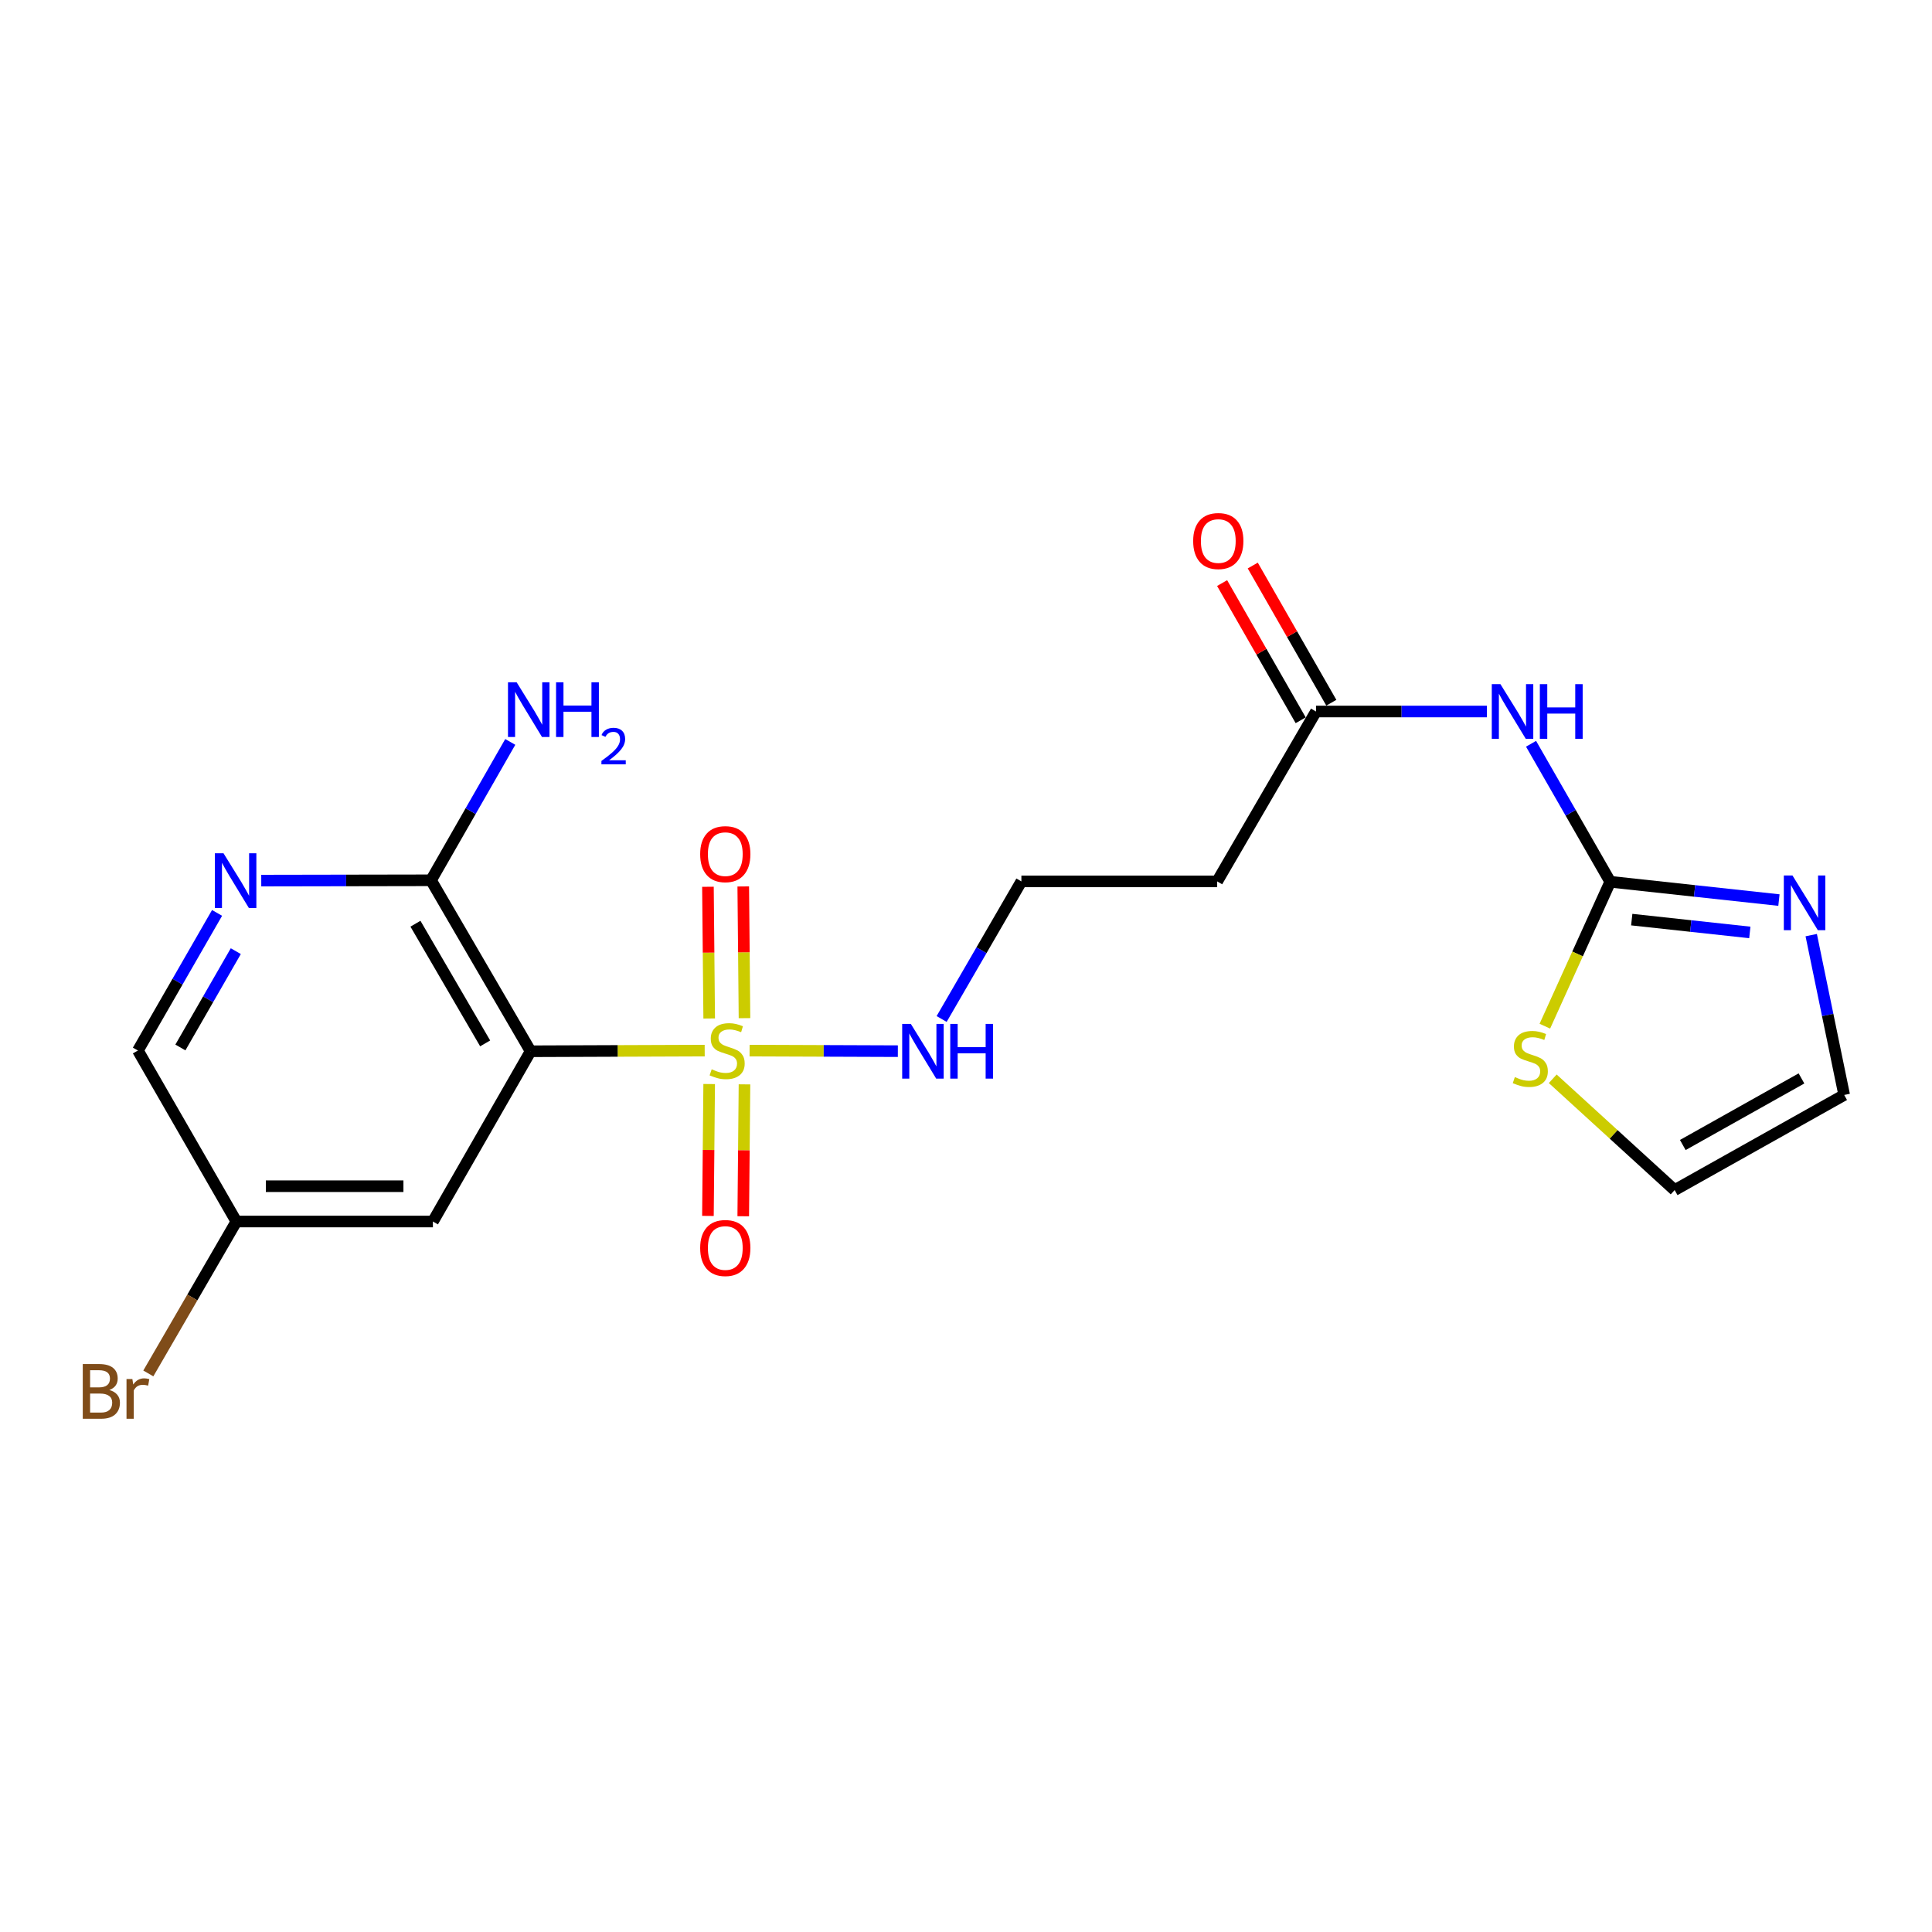 <?xml version='1.0' encoding='iso-8859-1'?>
<svg version='1.1' baseProfile='full'
              xmlns='http://www.w3.org/2000/svg'
                      xmlns:rdkit='http://www.rdkit.org/xml'
                      xmlns:xlink='http://www.w3.org/1999/xlink'
                  xml:space='preserve'
width='1000px' height='1000px' viewBox='0 0 1000 1000'>
<!-- END OF HEADER -->
<rect style='opacity:1.0;fill:#FFFFFF;stroke:none' width='1000' height='1000' x='0' y='0'> </rect>
<path class='bond-0' d='M 364.749,543.789 L 319.695,543.96' style='fill:none;fill-rule:evenodd;stroke:#CCCC00;stroke-width:6px;stroke-linecap:butt;stroke-linejoin:miter;stroke-opacity:1' />
<path class='bond-0' d='M 319.695,543.96 L 274.64,544.13' style='fill:none;fill-rule:evenodd;stroke:#000000;stroke-width:6px;stroke-linecap:butt;stroke-linejoin:miter;stroke-opacity:1' />
<path class='bond-9' d='M 385.352,526.995 L 385.029,492.909' style='fill:none;fill-rule:evenodd;stroke:#CCCC00;stroke-width:6px;stroke-linecap:butt;stroke-linejoin:miter;stroke-opacity:1' />
<path class='bond-9' d='M 385.029,492.909 L 384.706,458.823' style='fill:none;fill-rule:evenodd;stroke:#FF0000;stroke-width:6px;stroke-linecap:butt;stroke-linejoin:miter;stroke-opacity:1' />
<path class='bond-9' d='M 367.076,527.168 L 366.753,493.082' style='fill:none;fill-rule:evenodd;stroke:#CCCC00;stroke-width:6px;stroke-linecap:butt;stroke-linejoin:miter;stroke-opacity:1' />
<path class='bond-9' d='M 366.753,493.082 L 366.43,458.996' style='fill:none;fill-rule:evenodd;stroke:#FF0000;stroke-width:6px;stroke-linecap:butt;stroke-linejoin:miter;stroke-opacity:1' />
<path class='bond-10' d='M 367.069,561.092 L 366.747,595.225' style='fill:none;fill-rule:evenodd;stroke:#CCCC00;stroke-width:6px;stroke-linecap:butt;stroke-linejoin:miter;stroke-opacity:1' />
<path class='bond-10' d='M 366.747,595.225 L 366.425,629.359' style='fill:none;fill-rule:evenodd;stroke:#FF0000;stroke-width:6px;stroke-linecap:butt;stroke-linejoin:miter;stroke-opacity:1' />
<path class='bond-10' d='M 385.346,561.264 L 385.023,595.398' style='fill:none;fill-rule:evenodd;stroke:#CCCC00;stroke-width:6px;stroke-linecap:butt;stroke-linejoin:miter;stroke-opacity:1' />
<path class='bond-10' d='M 385.023,595.398 L 384.701,629.531' style='fill:none;fill-rule:evenodd;stroke:#FF0000;stroke-width:6px;stroke-linecap:butt;stroke-linejoin:miter;stroke-opacity:1' />
<path class='bond-11' d='M 387.986,543.789 L 426.355,543.935' style='fill:none;fill-rule:evenodd;stroke:#CCCC00;stroke-width:6px;stroke-linecap:butt;stroke-linejoin:miter;stroke-opacity:1' />
<path class='bond-11' d='M 426.355,543.935 L 464.725,544.081' style='fill:none;fill-rule:evenodd;stroke:#0000FF;stroke-width:6px;stroke-linecap:butt;stroke-linejoin:miter;stroke-opacity:1' />
<path class='bond-3' d='M 274.64,544.13 L 223.099,455.639' style='fill:none;fill-rule:evenodd;stroke:#000000;stroke-width:6px;stroke-linecap:butt;stroke-linejoin:miter;stroke-opacity:1' />
<path class='bond-3' d='M 251.116,540.056 L 215.037,478.112' style='fill:none;fill-rule:evenodd;stroke:#000000;stroke-width:6px;stroke-linecap:butt;stroke-linejoin:miter;stroke-opacity:1' />
<path class='bond-7' d='M 274.64,544.13 L 224.074,632.256' style='fill:none;fill-rule:evenodd;stroke:#000000;stroke-width:6px;stroke-linecap:butt;stroke-linejoin:miter;stroke-opacity:1' />
<path class='bond-1' d='M 833.46,456.401 L 812.964,420.688' style='fill:none;fill-rule:evenodd;stroke:#000000;stroke-width:6px;stroke-linecap:butt;stroke-linejoin:miter;stroke-opacity:1' />
<path class='bond-1' d='M 812.964,420.688 L 792.468,384.975' style='fill:none;fill-rule:evenodd;stroke:#0000FF;stroke-width:6px;stroke-linecap:butt;stroke-linejoin:miter;stroke-opacity:1' />
<path class='bond-4' d='M 833.46,456.401 L 877.118,461.138' style='fill:none;fill-rule:evenodd;stroke:#000000;stroke-width:6px;stroke-linecap:butt;stroke-linejoin:miter;stroke-opacity:1' />
<path class='bond-4' d='M 877.118,461.138 L 920.775,465.876' style='fill:none;fill-rule:evenodd;stroke:#0000FF;stroke-width:6px;stroke-linecap:butt;stroke-linejoin:miter;stroke-opacity:1' />
<path class='bond-4' d='M 844.586,475.992 L 875.146,479.309' style='fill:none;fill-rule:evenodd;stroke:#000000;stroke-width:6px;stroke-linecap:butt;stroke-linejoin:miter;stroke-opacity:1' />
<path class='bond-4' d='M 875.146,479.309 L 905.706,482.625' style='fill:none;fill-rule:evenodd;stroke:#0000FF;stroke-width:6px;stroke-linecap:butt;stroke-linejoin:miter;stroke-opacity:1' />
<path class='bond-8' d='M 833.46,456.401 L 816.536,493.774' style='fill:none;fill-rule:evenodd;stroke:#000000;stroke-width:6px;stroke-linecap:butt;stroke-linejoin:miter;stroke-opacity:1' />
<path class='bond-8' d='M 816.536,493.774 L 799.613,531.148' style='fill:none;fill-rule:evenodd;stroke:#CCCC00;stroke-width:6px;stroke-linecap:butt;stroke-linejoin:miter;stroke-opacity:1' />
<path class='bond-2' d='M 769.601,368.275 L 725.381,368.275' style='fill:none;fill-rule:evenodd;stroke:#0000FF;stroke-width:6px;stroke-linecap:butt;stroke-linejoin:miter;stroke-opacity:1' />
<path class='bond-2' d='M 725.381,368.275 L 681.162,368.275' style='fill:none;fill-rule:evenodd;stroke:#000000;stroke-width:6px;stroke-linecap:butt;stroke-linejoin:miter;stroke-opacity:1' />
<path class='bond-5' d='M 223.099,455.639 L 179.162,455.719' style='fill:none;fill-rule:evenodd;stroke:#000000;stroke-width:6px;stroke-linecap:butt;stroke-linejoin:miter;stroke-opacity:1' />
<path class='bond-5' d='M 179.162,455.719 L 135.225,455.798' style='fill:none;fill-rule:evenodd;stroke:#0000FF;stroke-width:6px;stroke-linecap:butt;stroke-linejoin:miter;stroke-opacity:1' />
<path class='bond-18' d='M 223.099,455.639 L 243.605,419.827' style='fill:none;fill-rule:evenodd;stroke:#000000;stroke-width:6px;stroke-linecap:butt;stroke-linejoin:miter;stroke-opacity:1' />
<path class='bond-18' d='M 243.605,419.827 L 264.111,384.015' style='fill:none;fill-rule:evenodd;stroke:#0000FF;stroke-width:6px;stroke-linecap:butt;stroke-linejoin:miter;stroke-opacity:1' />
<path class='bond-12' d='M 937.488,484.014 L 946.017,525.379' style='fill:none;fill-rule:evenodd;stroke:#0000FF;stroke-width:6px;stroke-linecap:butt;stroke-linejoin:miter;stroke-opacity:1' />
<path class='bond-12' d='M 946.017,525.379 L 954.545,566.743' style='fill:none;fill-rule:evenodd;stroke:#000000;stroke-width:6px;stroke-linecap:butt;stroke-linejoin:miter;stroke-opacity:1' />
<path class='bond-21' d='M 112.352,472.518 L 91.866,508.131' style='fill:none;fill-rule:evenodd;stroke:#0000FF;stroke-width:6px;stroke-linecap:butt;stroke-linejoin:miter;stroke-opacity:1' />
<path class='bond-21' d='M 91.866,508.131 L 71.379,543.745' style='fill:none;fill-rule:evenodd;stroke:#000000;stroke-width:6px;stroke-linecap:butt;stroke-linejoin:miter;stroke-opacity:1' />
<path class='bond-21' d='M 122.049,492.315 L 107.709,517.245' style='fill:none;fill-rule:evenodd;stroke:#0000FF;stroke-width:6px;stroke-linecap:butt;stroke-linejoin:miter;stroke-opacity:1' />
<path class='bond-21' d='M 107.709,517.245 L 93.368,542.174' style='fill:none;fill-rule:evenodd;stroke:#000000;stroke-width:6px;stroke-linecap:butt;stroke-linejoin:miter;stroke-opacity:1' />
<path class='bond-6' d='M 681.162,368.275 L 630.006,456.208' style='fill:none;fill-rule:evenodd;stroke:#000000;stroke-width:6px;stroke-linecap:butt;stroke-linejoin:miter;stroke-opacity:1' />
<path class='bond-15' d='M 689.092,363.734 L 668.759,328.227' style='fill:none;fill-rule:evenodd;stroke:#000000;stroke-width:6px;stroke-linecap:butt;stroke-linejoin:miter;stroke-opacity:1' />
<path class='bond-15' d='M 668.759,328.227 L 648.425,292.719' style='fill:none;fill-rule:evenodd;stroke:#FF0000;stroke-width:6px;stroke-linecap:butt;stroke-linejoin:miter;stroke-opacity:1' />
<path class='bond-15' d='M 673.232,372.816 L 652.898,337.309' style='fill:none;fill-rule:evenodd;stroke:#000000;stroke-width:6px;stroke-linecap:butt;stroke-linejoin:miter;stroke-opacity:1' />
<path class='bond-15' d='M 652.898,337.309 L 632.565,301.802' style='fill:none;fill-rule:evenodd;stroke:#FF0000;stroke-width:6px;stroke-linecap:butt;stroke-linejoin:miter;stroke-opacity:1' />
<path class='bond-16' d='M 224.074,632.256 L 122.342,632.256' style='fill:none;fill-rule:evenodd;stroke:#000000;stroke-width:6px;stroke-linecap:butt;stroke-linejoin:miter;stroke-opacity:1' />
<path class='bond-16' d='M 208.814,613.979 L 137.602,613.979' style='fill:none;fill-rule:evenodd;stroke:#000000;stroke-width:6px;stroke-linecap:butt;stroke-linejoin:miter;stroke-opacity:1' />
<path class='bond-14' d='M 803.692,558.373 L 835.244,587.176' style='fill:none;fill-rule:evenodd;stroke:#CCCC00;stroke-width:6px;stroke-linecap:butt;stroke-linejoin:miter;stroke-opacity:1' />
<path class='bond-14' d='M 835.244,587.176 L 866.795,615.979' style='fill:none;fill-rule:evenodd;stroke:#000000;stroke-width:6px;stroke-linecap:butt;stroke-linejoin:miter;stroke-opacity:1' />
<path class='bond-19' d='M 487.388,527.43 L 508.029,491.819' style='fill:none;fill-rule:evenodd;stroke:#0000FF;stroke-width:6px;stroke-linecap:butt;stroke-linejoin:miter;stroke-opacity:1' />
<path class='bond-19' d='M 508.029,491.819 L 528.671,456.208' style='fill:none;fill-rule:evenodd;stroke:#000000;stroke-width:6px;stroke-linecap:butt;stroke-linejoin:miter;stroke-opacity:1' />
<path class='bond-22' d='M 954.545,566.743 L 866.795,615.979' style='fill:none;fill-rule:evenodd;stroke:#000000;stroke-width:6px;stroke-linecap:butt;stroke-linejoin:miter;stroke-opacity:1' />
<path class='bond-22' d='M 932.439,558.189 L 871.014,592.655' style='fill:none;fill-rule:evenodd;stroke:#000000;stroke-width:6px;stroke-linecap:butt;stroke-linejoin:miter;stroke-opacity:1' />
<path class='bond-13' d='M 630.006,456.208 L 528.671,456.208' style='fill:none;fill-rule:evenodd;stroke:#000000;stroke-width:6px;stroke-linecap:butt;stroke-linejoin:miter;stroke-opacity:1' />
<path class='bond-17' d='M 122.342,632.256 L 71.379,543.745' style='fill:none;fill-rule:evenodd;stroke:#000000;stroke-width:6px;stroke-linecap:butt;stroke-linejoin:miter;stroke-opacity:1' />
<path class='bond-20' d='M 122.342,632.256 L 99.556,671.572' style='fill:none;fill-rule:evenodd;stroke:#000000;stroke-width:6px;stroke-linecap:butt;stroke-linejoin:miter;stroke-opacity:1' />
<path class='bond-20' d='M 99.556,671.572 L 76.77,710.888' style='fill:none;fill-rule:evenodd;stroke:#7F4C19;stroke-width:6px;stroke-linecap:butt;stroke-linejoin:miter;stroke-opacity:1' />
<path  class='atom-0' d='M 368.372 553.465
Q 368.692 553.585, 370.012 554.145
Q 371.332 554.705, 372.772 555.065
Q 374.252 555.385, 375.692 555.385
Q 378.372 555.385, 379.932 554.105
Q 381.492 552.785, 381.492 550.505
Q 381.492 548.945, 380.692 547.985
Q 379.932 547.025, 378.732 546.505
Q 377.532 545.985, 375.532 545.385
Q 373.012 544.625, 371.492 543.905
Q 370.012 543.185, 368.932 541.665
Q 367.892 540.145, 367.892 537.585
Q 367.892 534.025, 370.292 531.825
Q 372.732 529.625, 377.532 529.625
Q 380.812 529.625, 384.532 531.185
L 383.612 534.265
Q 380.212 532.865, 377.652 532.865
Q 374.892 532.865, 373.372 534.025
Q 371.852 535.145, 371.892 537.105
Q 371.892 538.625, 372.652 539.545
Q 373.452 540.465, 374.572 540.985
Q 375.732 541.505, 377.652 542.105
Q 380.212 542.905, 381.732 543.705
Q 383.252 544.505, 384.332 546.145
Q 385.452 547.745, 385.452 550.505
Q 385.452 554.425, 382.812 556.545
Q 380.212 558.625, 375.852 558.625
Q 373.332 558.625, 371.412 558.065
Q 369.532 557.545, 367.292 556.625
L 368.372 553.465
' fill='#CCCC00'/>
<path  class='atom-3' d='M 776.624 354.115
L 785.904 369.115
Q 786.824 370.595, 788.304 373.275
Q 789.784 375.955, 789.864 376.115
L 789.864 354.115
L 793.624 354.115
L 793.624 382.435
L 789.744 382.435
L 779.784 366.035
Q 778.624 364.115, 777.384 361.915
Q 776.184 359.715, 775.824 359.035
L 775.824 382.435
L 772.144 382.435
L 772.144 354.115
L 776.624 354.115
' fill='#0000FF'/>
<path  class='atom-3' d='M 797.024 354.115
L 800.864 354.115
L 800.864 366.155
L 815.344 366.155
L 815.344 354.115
L 819.184 354.115
L 819.184 382.435
L 815.344 382.435
L 815.344 369.355
L 800.864 369.355
L 800.864 382.435
L 797.024 382.435
L 797.024 354.115
' fill='#0000FF'/>
<path  class='atom-5' d='M 927.785 453.156
L 937.065 468.156
Q 937.985 469.636, 939.465 472.316
Q 940.945 474.996, 941.025 475.156
L 941.025 453.156
L 944.785 453.156
L 944.785 481.476
L 940.905 481.476
L 930.945 465.076
Q 929.785 463.156, 928.545 460.956
Q 927.345 458.756, 926.985 458.076
L 926.985 481.476
L 923.305 481.476
L 923.305 453.156
L 927.785 453.156
' fill='#0000FF'/>
<path  class='atom-6' d='M 115.696 441.662
L 124.976 456.662
Q 125.896 458.142, 127.376 460.822
Q 128.856 463.502, 128.936 463.662
L 128.936 441.662
L 132.696 441.662
L 132.696 469.982
L 128.816 469.982
L 118.856 453.582
Q 117.696 451.662, 116.456 449.462
Q 115.256 447.262, 114.896 446.582
L 114.896 469.982
L 111.216 469.982
L 111.216 441.662
L 115.696 441.662
' fill='#0000FF'/>
<path  class='atom-9' d='M 784.083 557.496
Q 784.403 557.616, 785.723 558.176
Q 787.043 558.736, 788.483 559.096
Q 789.963 559.416, 791.403 559.416
Q 794.083 559.416, 795.643 558.136
Q 797.203 556.816, 797.203 554.536
Q 797.203 552.976, 796.403 552.016
Q 795.643 551.056, 794.443 550.536
Q 793.243 550.016, 791.243 549.416
Q 788.723 548.656, 787.203 547.936
Q 785.723 547.216, 784.643 545.696
Q 783.603 544.176, 783.603 541.616
Q 783.603 538.056, 786.003 535.856
Q 788.443 533.656, 793.243 533.656
Q 796.523 533.656, 800.243 535.216
L 799.323 538.296
Q 795.923 536.896, 793.363 536.896
Q 790.603 536.896, 789.083 538.056
Q 787.563 539.176, 787.603 541.136
Q 787.603 542.656, 788.363 543.576
Q 789.163 544.496, 790.283 545.016
Q 791.443 545.536, 793.363 546.136
Q 795.923 546.936, 797.443 547.736
Q 798.963 548.536, 800.043 550.176
Q 801.163 551.776, 801.163 554.536
Q 801.163 558.456, 798.523 560.576
Q 795.923 562.656, 791.563 562.656
Q 789.043 562.656, 787.123 562.096
Q 785.243 561.576, 783.003 560.656
L 784.083 557.496
' fill='#CCCC00'/>
<path  class='atom-10' d='M 362.408 442.103
Q 362.408 435.303, 365.768 431.503
Q 369.128 427.703, 375.408 427.703
Q 381.688 427.703, 385.048 431.503
Q 388.408 435.303, 388.408 442.103
Q 388.408 448.983, 385.008 452.903
Q 381.608 456.783, 375.408 456.783
Q 369.168 456.783, 365.768 452.903
Q 362.408 449.023, 362.408 442.103
M 375.408 453.583
Q 379.728 453.583, 382.048 450.703
Q 384.408 447.783, 384.408 442.103
Q 384.408 436.543, 382.048 433.743
Q 379.728 430.903, 375.408 430.903
Q 371.088 430.903, 368.728 433.703
Q 366.408 436.503, 366.408 442.103
Q 366.408 447.823, 368.728 450.703
Q 371.088 453.583, 375.408 453.583
' fill='#FF0000'/>
<path  class='atom-11' d='M 362.408 645.963
Q 362.408 639.163, 365.768 635.363
Q 369.128 631.563, 375.408 631.563
Q 381.688 631.563, 385.048 635.363
Q 388.408 639.163, 388.408 645.963
Q 388.408 652.843, 385.008 656.763
Q 381.608 660.643, 375.408 660.643
Q 369.168 660.643, 365.768 656.763
Q 362.408 652.883, 362.408 645.963
M 375.408 657.443
Q 379.728 657.443, 382.048 654.563
Q 384.408 651.643, 384.408 645.963
Q 384.408 640.403, 382.048 637.603
Q 379.728 634.763, 375.408 634.763
Q 371.088 634.763, 368.728 637.563
Q 366.408 640.363, 366.408 645.963
Q 366.408 651.683, 368.728 654.563
Q 371.088 657.443, 375.408 657.443
' fill='#FF0000'/>
<path  class='atom-12' d='M 471.448 529.97
L 480.728 544.97
Q 481.648 546.45, 483.128 549.13
Q 484.608 551.81, 484.688 551.97
L 484.688 529.97
L 488.448 529.97
L 488.448 558.29
L 484.568 558.29
L 474.608 541.89
Q 473.448 539.97, 472.208 537.77
Q 471.008 535.57, 470.648 534.89
L 470.648 558.29
L 466.968 558.29
L 466.968 529.97
L 471.448 529.97
' fill='#0000FF'/>
<path  class='atom-12' d='M 491.848 529.97
L 495.688 529.97
L 495.688 542.01
L 510.168 542.01
L 510.168 529.97
L 514.008 529.97
L 514.008 558.29
L 510.168 558.29
L 510.168 545.21
L 495.688 545.21
L 495.688 558.29
L 491.848 558.29
L 491.848 529.97
' fill='#0000FF'/>
<path  class='atom-16' d='M 617.585 280.036
Q 617.585 273.236, 620.945 269.436
Q 624.305 265.636, 630.585 265.636
Q 636.865 265.636, 640.225 269.436
Q 643.585 273.236, 643.585 280.036
Q 643.585 286.916, 640.185 290.836
Q 636.785 294.716, 630.585 294.716
Q 624.345 294.716, 620.945 290.836
Q 617.585 286.956, 617.585 280.036
M 630.585 291.516
Q 634.905 291.516, 637.225 288.636
Q 639.585 285.716, 639.585 280.036
Q 639.585 274.476, 637.225 271.676
Q 634.905 268.836, 630.585 268.836
Q 626.265 268.836, 623.905 271.636
Q 621.585 274.436, 621.585 280.036
Q 621.585 285.756, 623.905 288.636
Q 626.265 291.516, 630.585 291.516
' fill='#FF0000'/>
<path  class='atom-19' d='M 267.416 353.15
L 276.696 368.15
Q 277.616 369.63, 279.096 372.31
Q 280.576 374.99, 280.656 375.15
L 280.656 353.15
L 284.416 353.15
L 284.416 381.47
L 280.536 381.47
L 270.576 365.07
Q 269.416 363.15, 268.176 360.95
Q 266.976 358.75, 266.616 358.07
L 266.616 381.47
L 262.936 381.47
L 262.936 353.15
L 267.416 353.15
' fill='#0000FF'/>
<path  class='atom-19' d='M 287.816 353.15
L 291.656 353.15
L 291.656 365.19
L 306.136 365.19
L 306.136 353.15
L 309.976 353.15
L 309.976 381.47
L 306.136 381.47
L 306.136 368.39
L 291.656 368.39
L 291.656 381.47
L 287.816 381.47
L 287.816 353.15
' fill='#0000FF'/>
<path  class='atom-19' d='M 311.348 380.477
Q 312.035 378.708, 313.672 377.731
Q 315.308 376.728, 317.579 376.728
Q 320.404 376.728, 321.988 378.259
Q 323.572 379.79, 323.572 382.51
Q 323.572 385.282, 321.512 387.869
Q 319.48 390.456, 315.256 393.518
L 323.888 393.518
L 323.888 395.63
L 311.296 395.63
L 311.296 393.862
Q 314.78 391.38, 316.84 389.532
Q 318.925 387.684, 319.928 386.021
Q 320.932 384.358, 320.932 382.642
Q 320.932 380.846, 320.034 379.843
Q 319.136 378.84, 317.579 378.84
Q 316.074 378.84, 315.071 379.447
Q 314.068 380.054, 313.355 381.401
L 311.348 380.477
' fill='#0000FF'/>
<path  class='atom-21' d='M 56.599 719.469
Q 59.319 720.229, 60.679 721.909
Q 62.08 723.549, 62.08 725.989
Q 62.08 729.909, 59.559 732.149
Q 57.08 734.349, 52.359 734.349
L 42.84 734.349
L 42.84 706.029
L 51.2 706.029
Q 56.039 706.029, 58.48 707.989
Q 60.919 709.949, 60.919 713.549
Q 60.919 717.829, 56.599 719.469
M 46.639 709.229
L 46.639 718.109
L 51.2 718.109
Q 53.999 718.109, 55.44 716.989
Q 56.919 715.829, 56.919 713.549
Q 56.919 709.229, 51.2 709.229
L 46.639 709.229
M 52.359 731.149
Q 55.12 731.149, 56.599 729.829
Q 58.08 728.509, 58.08 725.989
Q 58.08 723.669, 56.44 722.509
Q 54.84 721.309, 51.76 721.309
L 46.639 721.309
L 46.639 731.149
L 52.359 731.149
' fill='#7F4C19'/>
<path  class='atom-21' d='M 68.519 713.789
L 68.96 716.629
Q 71.12 713.429, 74.639 713.429
Q 75.76 713.429, 77.279 713.829
L 76.68 717.189
Q 74.96 716.789, 73.999 716.789
Q 72.32 716.789, 71.2 717.469
Q 70.12 718.109, 69.24 719.669
L 69.24 734.349
L 65.48 734.349
L 65.48 713.789
L 68.519 713.789
' fill='#7F4C19'/>
</svg>
